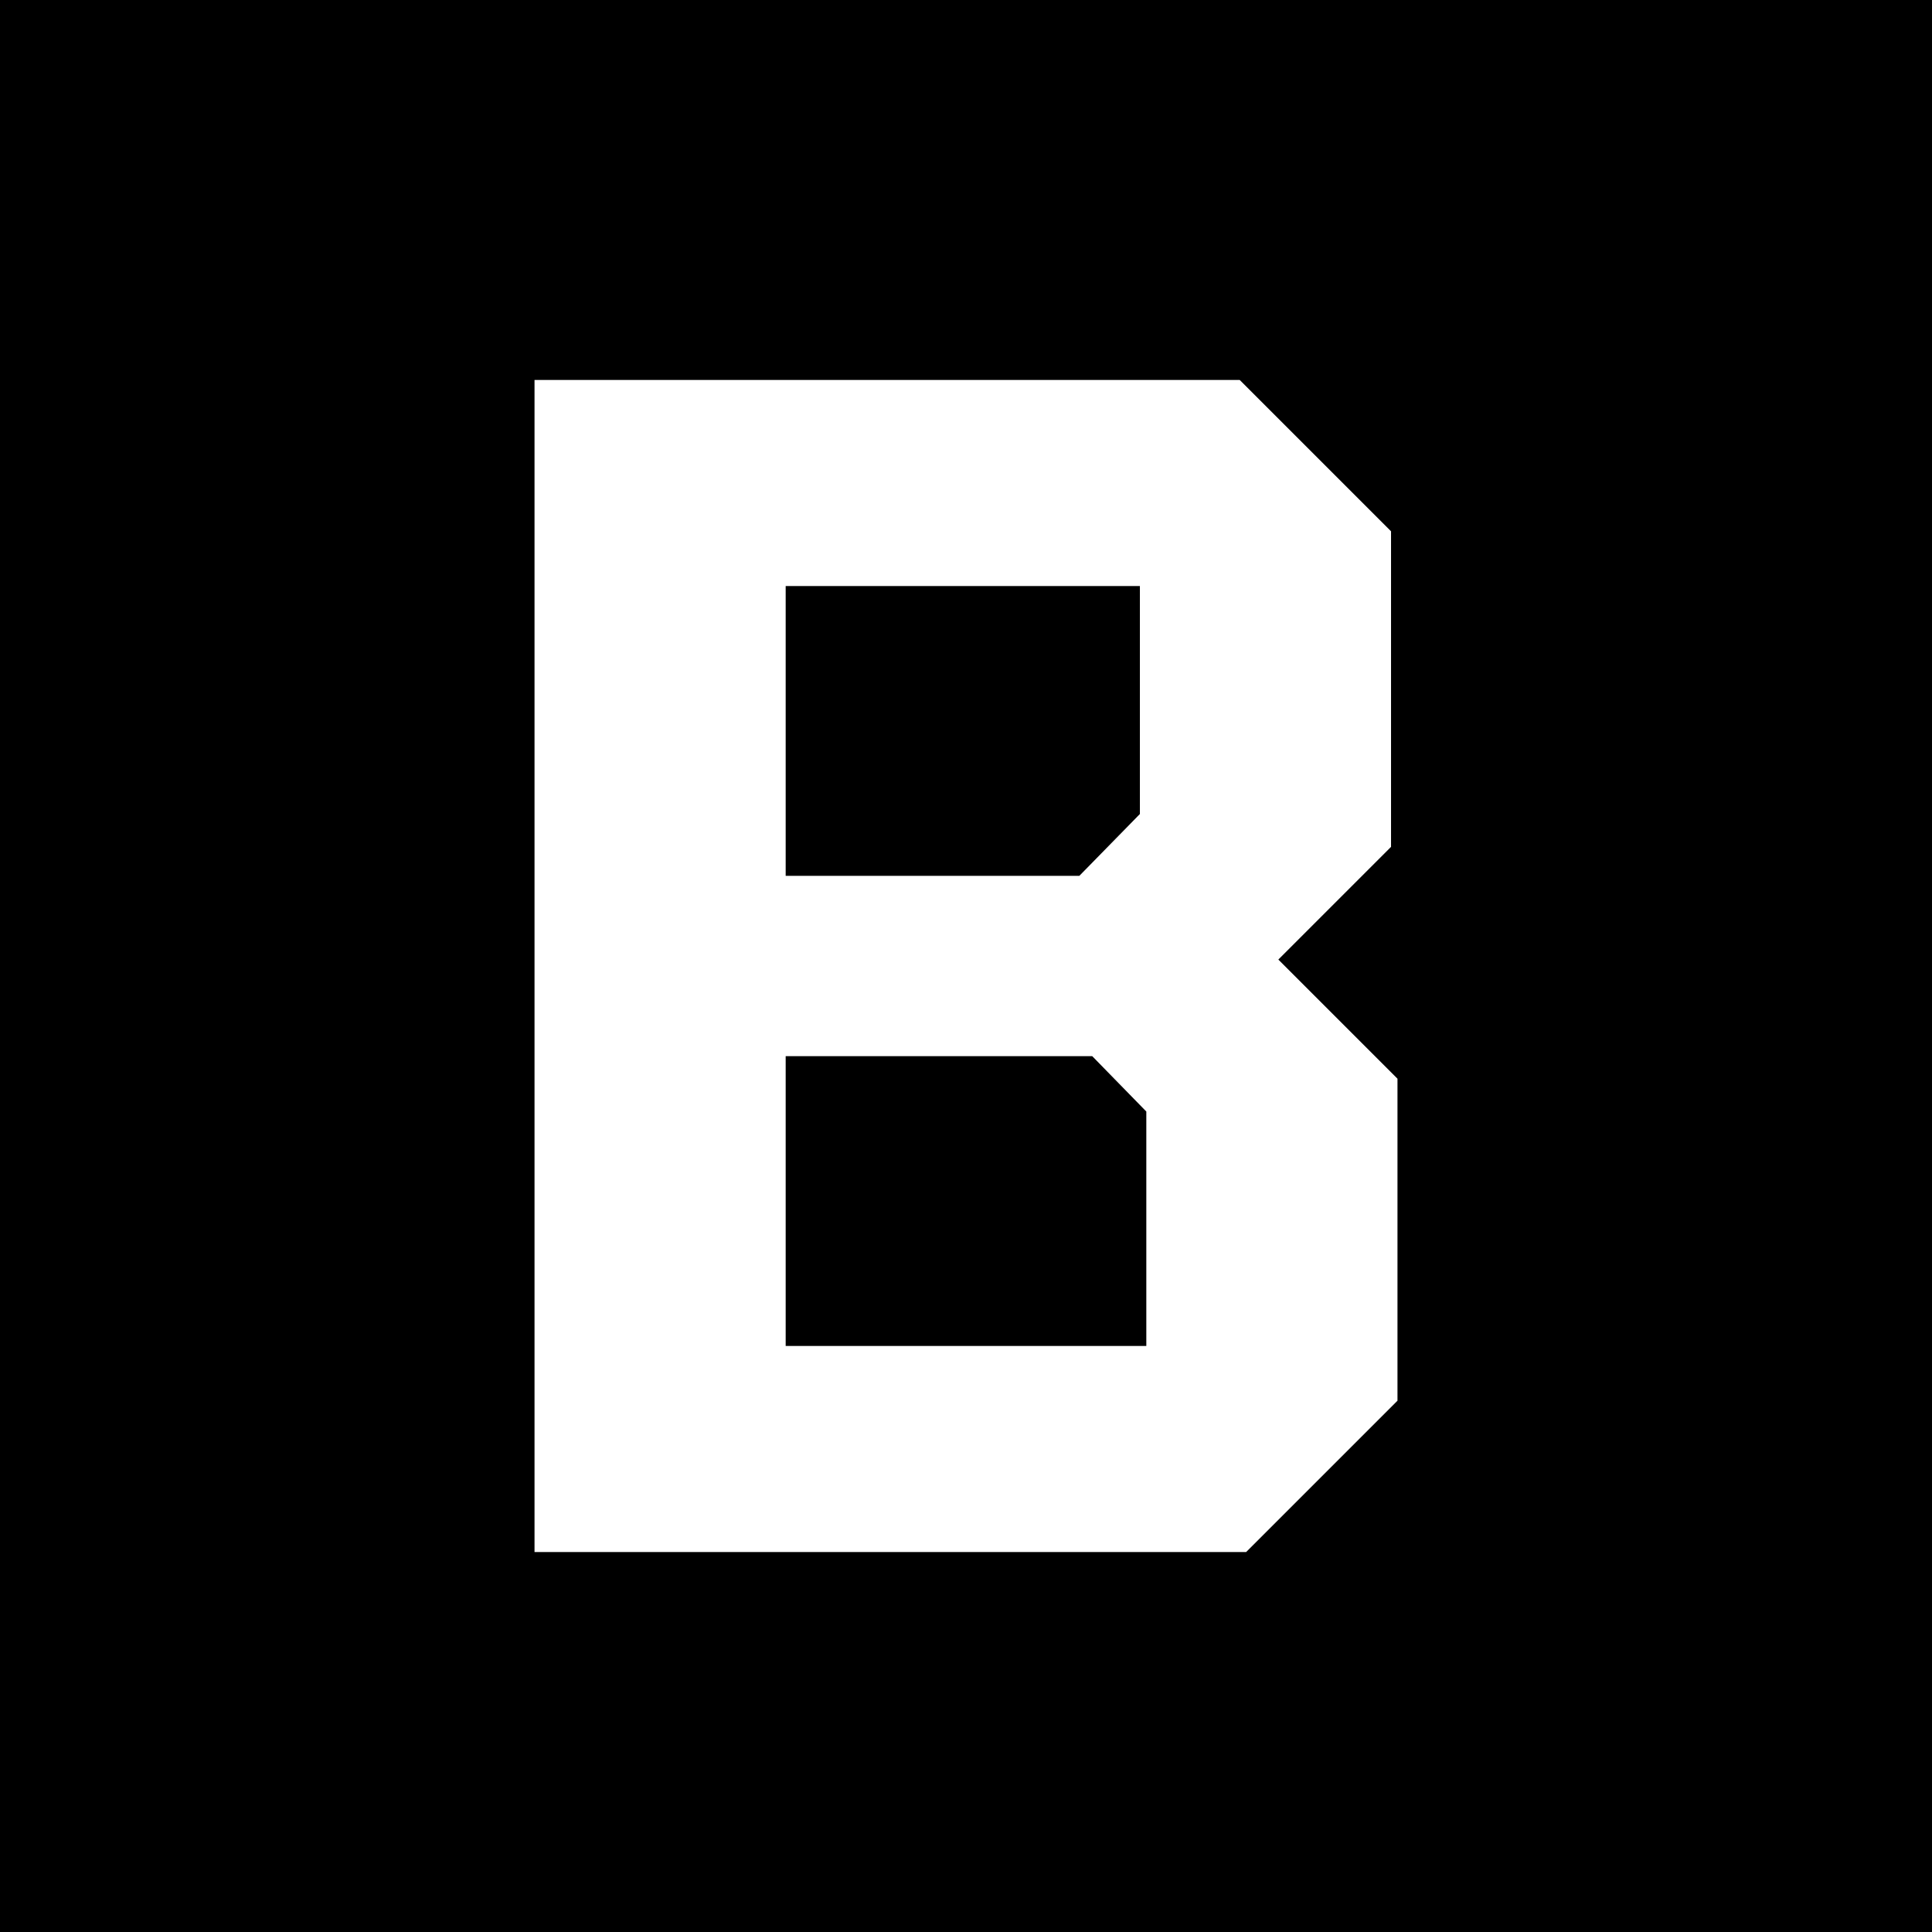 <?xml version="1.0" standalone="no"?>
<!DOCTYPE svg PUBLIC "-//W3C//DTD SVG 20010904//EN"
 "http://www.w3.org/TR/2001/REC-SVG-20010904/DTD/svg10.dtd">
<svg version="1.0" xmlns="http://www.w3.org/2000/svg"
 width="300pt" height="300pt" viewBox="0 0 300 300"
 preserveAspectRatio="xMidYMid meet">
<g transform="translate(0,300) scale(0.1,-0.1)"
fill="#000000" stroke="none">
<path d="M0 1500 l0 -1500 1500 0 1500 0 0 1500 0 1500 -1500 0 -1500 0 0
-1500z m2043 792 l117 -117 0 -245 0 -245 -87 -87 -88 -88 93 -93 92 -92 0
-250 0 -250 -117 -117 -118 -118 -552 0 -553 0 0 910 0 910 548 0 547 0 118
-118z"/>
<path d="M1220 1865 l0 -225 228 0 228 0 47 48 47 48 0 177 0 177 -275 0 -275
0 0 -225z"/>
<path d="M1220 1135 l0 -225 280 0 280 0 0 182 0 182 -42 43 -42 43 -238 0
-238 0 0 -225z"/>
</g>
</svg>
